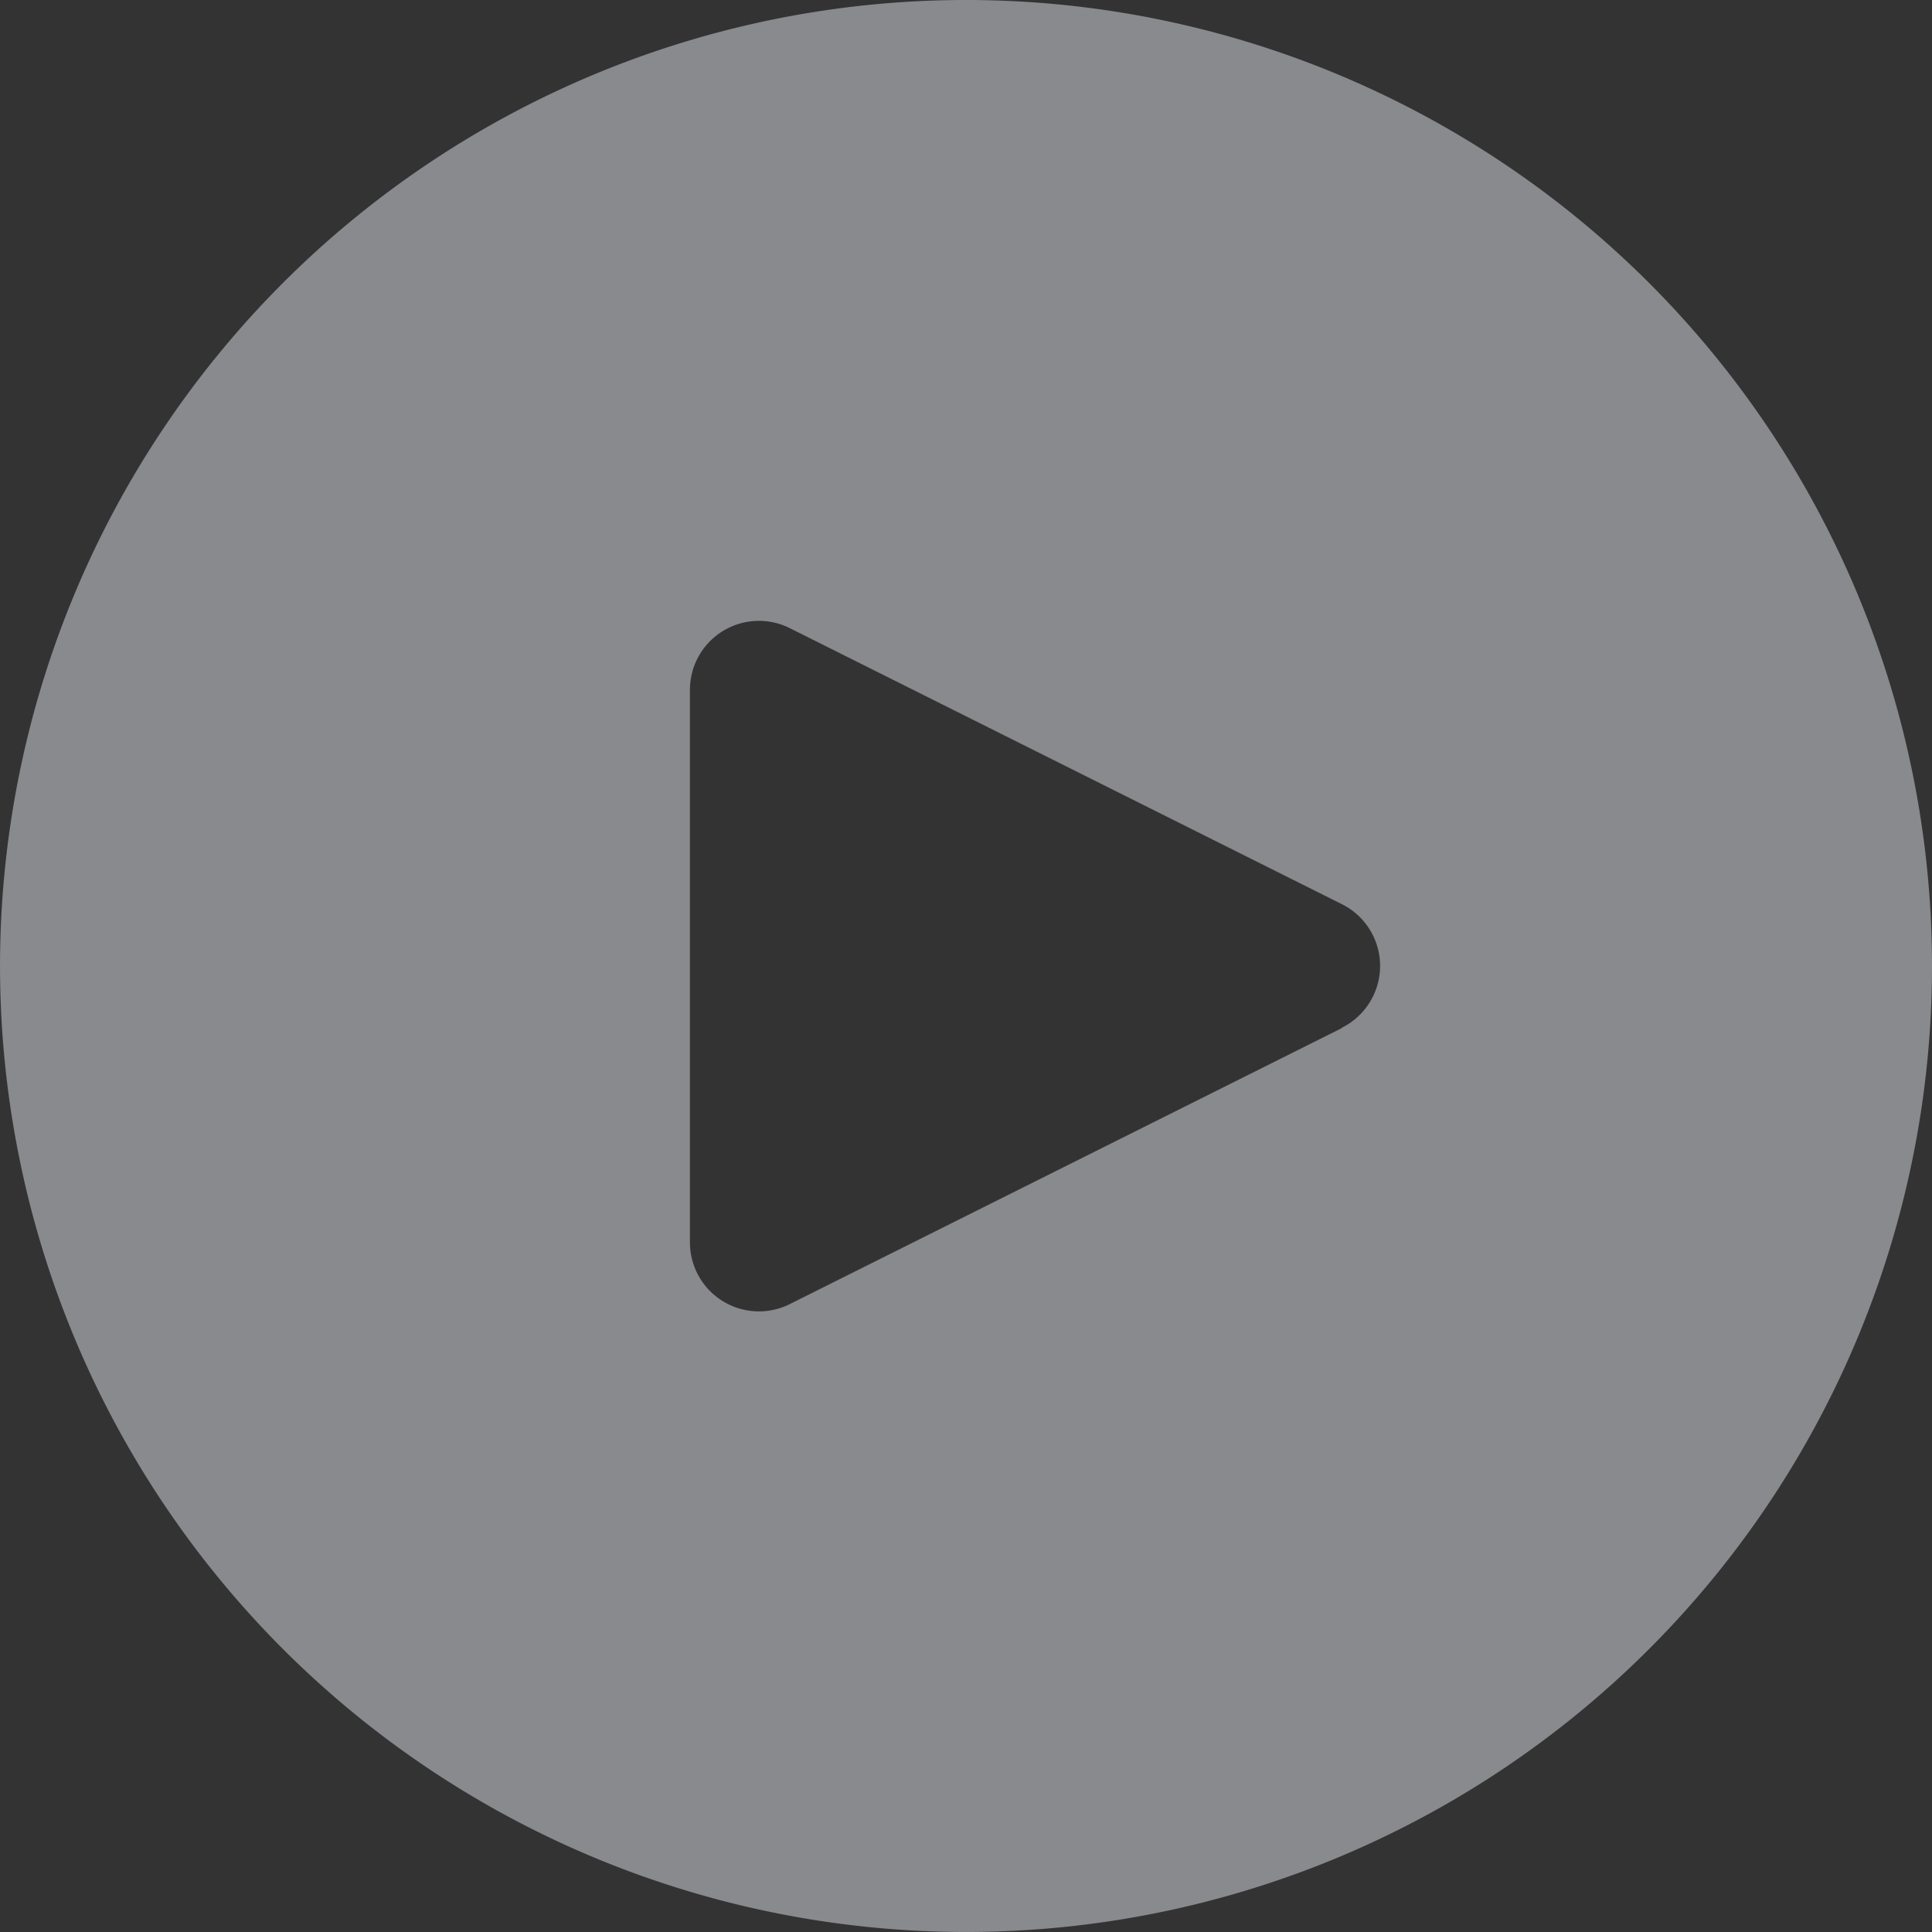 <svg xmlns="http://www.w3.org/2000/svg" width="71.045" height="71.045" viewBox="0 0 71.045 71.045"><rect x="0" y="0" width="71.045" height="71.045" fill="#333333" stroke="none"/><defs><style>.a{fill:#e8ecf1;opacity:0.472;}</style></defs><path class="a" d="M35.522,0A35.522,35.522,0,1,0,71.045,35.522,35.522,35.522,0,0,0,35.522,0Zm14.96,36.654a2.537,2.537,0,0,1-1.139,1.139v.013l-20.3,10.149a2.537,2.537,0,0,1-3.672-2.284v-20.3A2.537,2.537,0,0,1,29.045,23.1l20.3,10.149A2.537,2.537,0,0,1,50.482,36.654Z"/></svg>